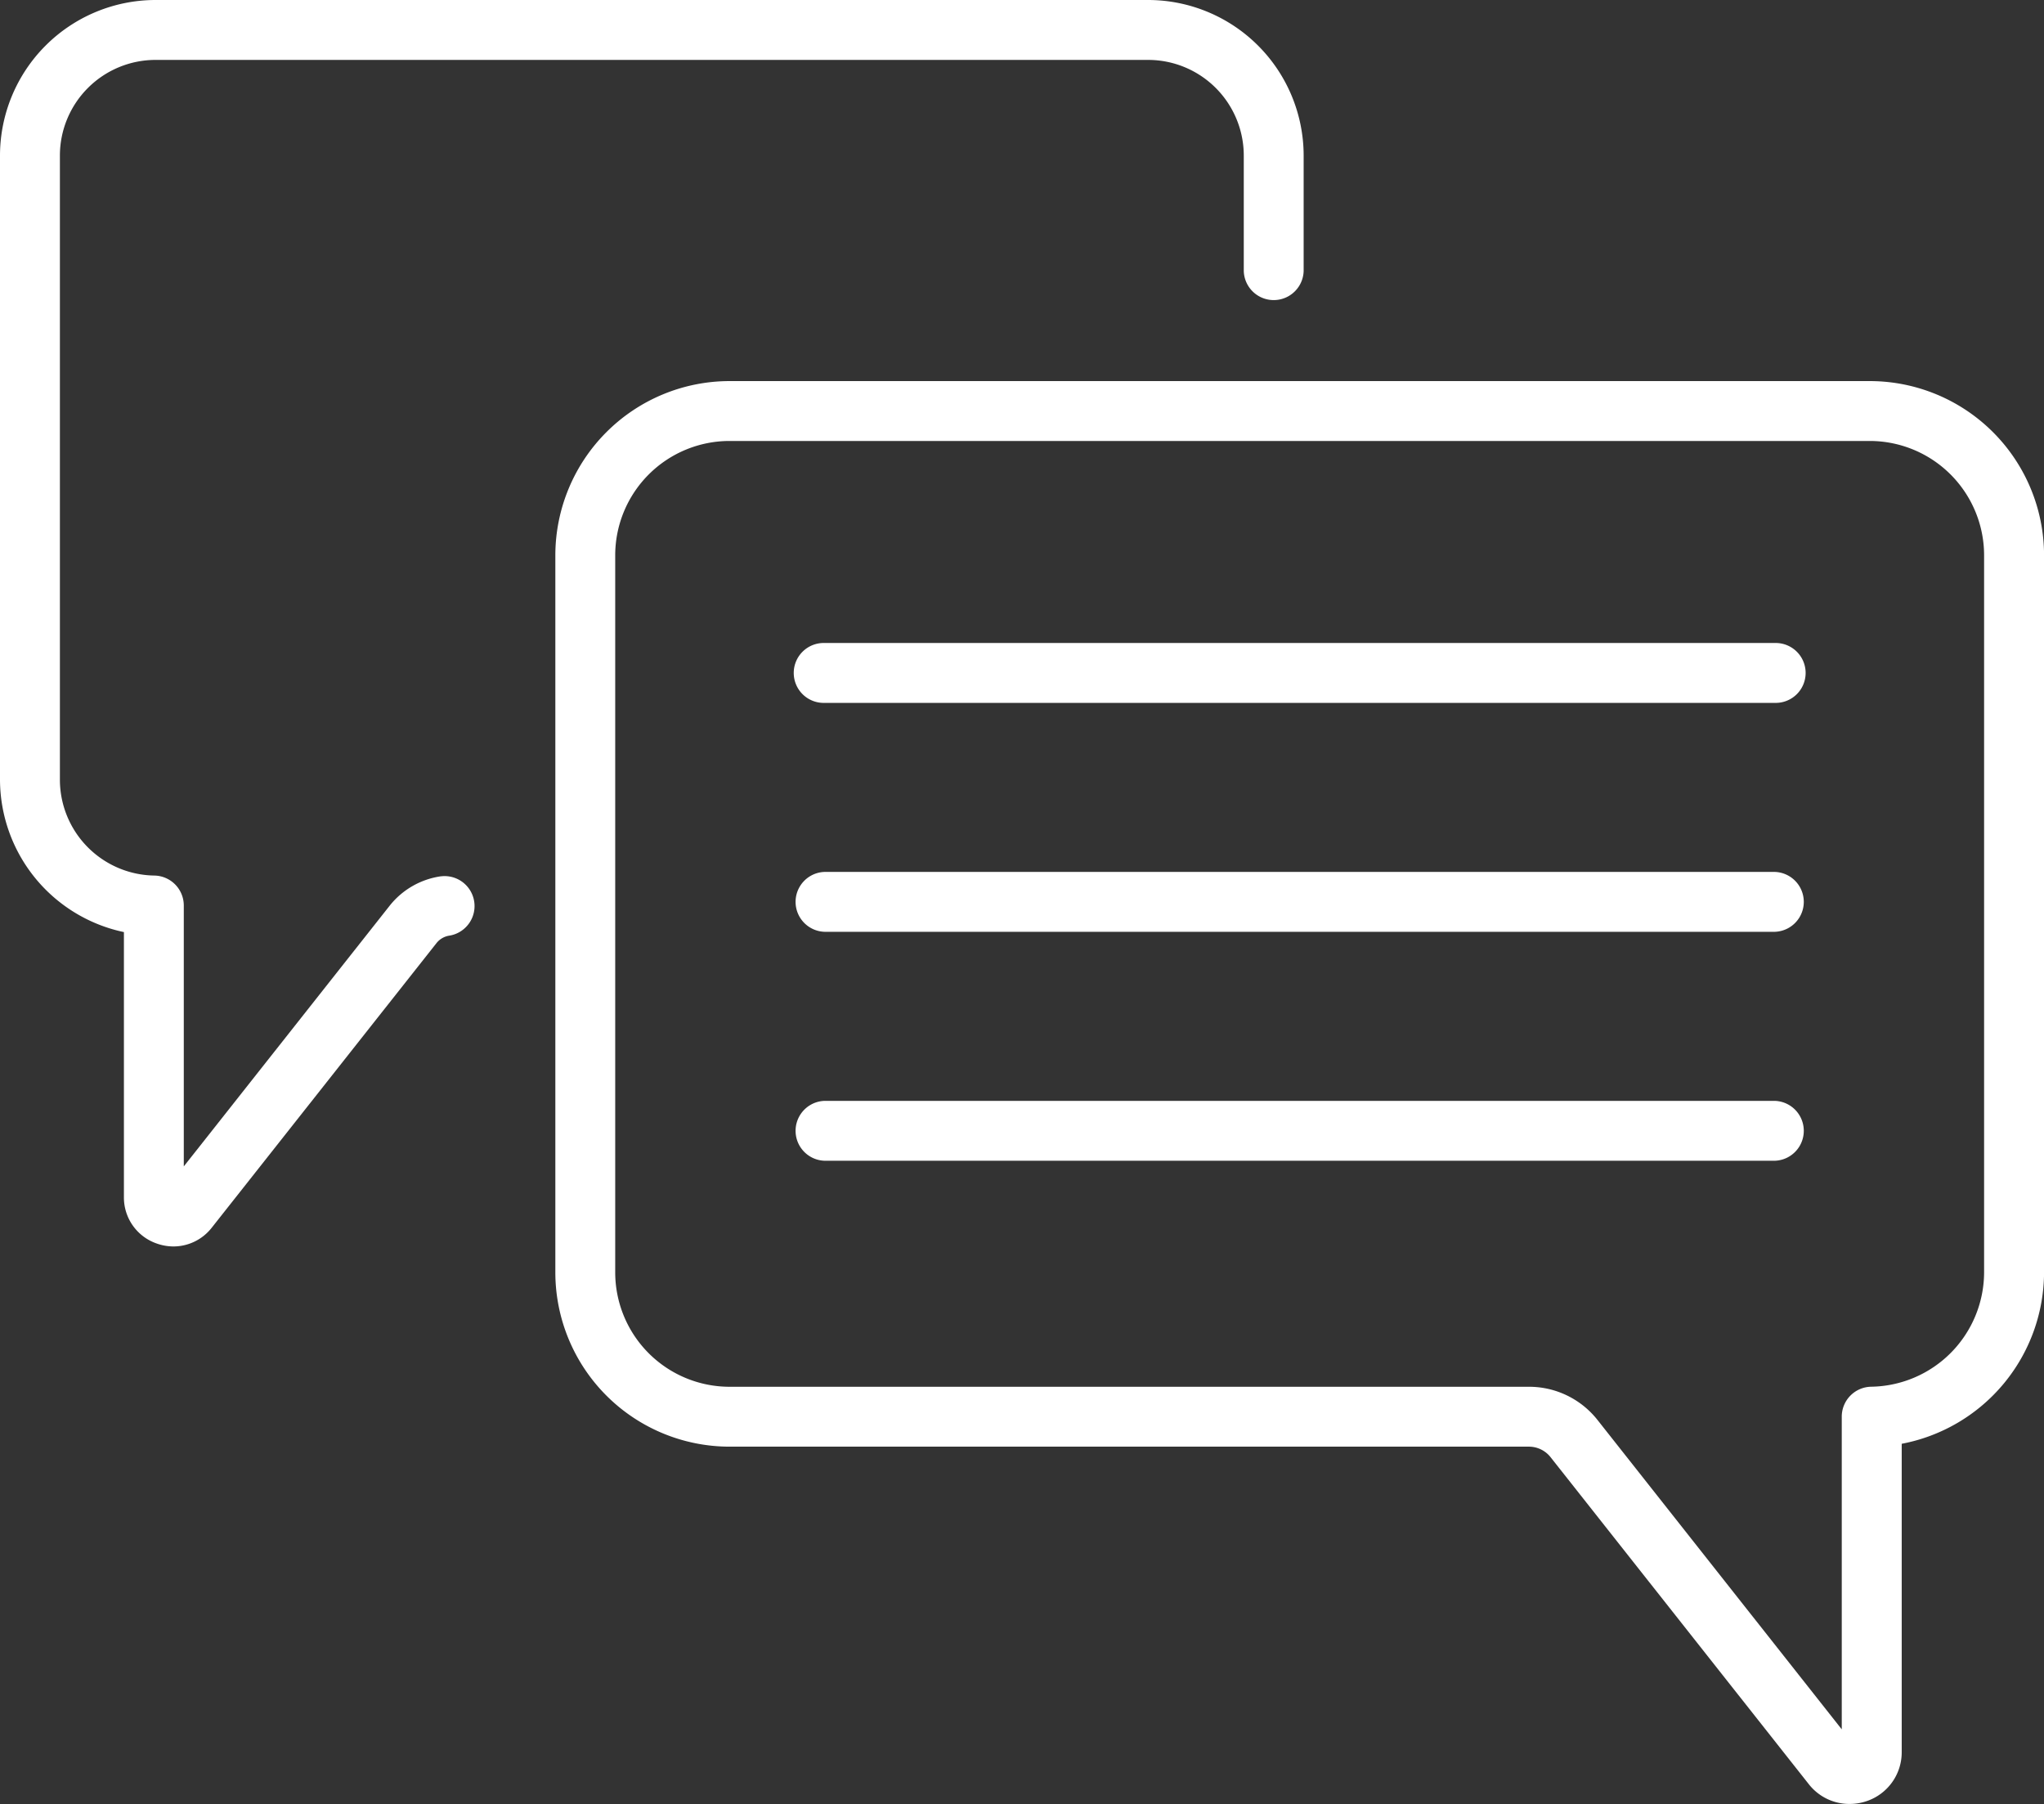 <svg xmlns="http://www.w3.org/2000/svg" width="72" height="63.532" viewBox="0 0 72 63.532">
  <rect x="0" y="0" width="72" height="63.532" fill="#333333" stroke="none"/>
  <g id="chat" transform="translate(-11 -37.11)">
    <g id="Group_15" data-name="Group 15" transform="translate(11 37.11)">
      <path id="Path_45" data-name="Path 45" d="M233.578,191.141H200.11a1.055,1.055,0,1,0,0,2.109h33.469a1.055,1.055,0,1,0,0-2.109Z" transform="translate(-171.063 -168.496)" fill="#fff"/>
      <path id="Path_46" data-name="Path 46" d="M233.578,248.474H200.11a1.055,1.055,0,0,0,0,2.109h33.469a1.055,1.055,0,0,0,0-2.109Z" transform="translate(-171.063 -217.767)" fill="#fff"/>
      <path id="Path_47" data-name="Path 47" d="M233.578,305.807H200.11a1.055,1.055,0,0,0,0,2.109h33.469a1.055,1.055,0,0,0,0-2.109Z" transform="translate(-171.063 -267.037)" fill="#fff"/>
      <path id="Path_48" data-name="Path 48" d="M185.413,125.549H145.244a6.141,6.141,0,0,0-6.134,6.134v25.259a6.141,6.141,0,0,0,6.134,6.134H173.4a.973.973,0,0,1,.768.372l9.092,11.511a1.812,1.812,0,0,0,1.429.7,1.867,1.867,0,0,0,.614-.1,1.814,1.814,0,0,0,1.233-1.734v-10.85a6.163,6.163,0,0,0,5.014-6.03V131.683a6.141,6.141,0,0,0-6.134-6.134Zm4.025,31.393a4.039,4.039,0,0,1-3.973,4.023,1.055,1.055,0,0,0-1.041,1.055v11.012l-8.6-10.891a3.07,3.07,0,0,0-2.423-1.174H145.244a4.03,4.03,0,0,1-4.025-4.025V131.683a4.029,4.029,0,0,1,4.025-4.025h40.169a4.03,4.03,0,0,1,4.025,4.025Z" transform="translate(-119.548 -112.128)" fill="#fff"/>
      <path id="Path_49" data-name="Path 49" d="M15.538,60.97a2.812,2.812,0,0,0-1.819,1.046L6.474,71.188V62a1.055,1.055,0,0,0-1.041-1.055,3.379,3.379,0,0,1-3.323-3.366V35.587a3.371,3.371,0,0,1,3.367-3.367H40.445a3.371,3.371,0,0,1,3.367,3.367v4.069a1.055,1.055,0,0,0,2.109,0V35.587a5.483,5.483,0,0,0-5.477-5.477H5.477A5.483,5.483,0,0,0,0,35.587V57.575a5.5,5.5,0,0,0,4.365,5.361v9.333A1.714,1.714,0,0,0,5.53,73.907a1.765,1.765,0,0,0,.58.1,1.713,1.713,0,0,0,1.35-.662l7.915-10.02a.712.712,0,0,1,.46-.265,1.055,1.055,0,0,0-.3-2.088Z" transform="translate(0 -30.11)" fill="#fff"/>
    </g>
  </g>
</svg>

